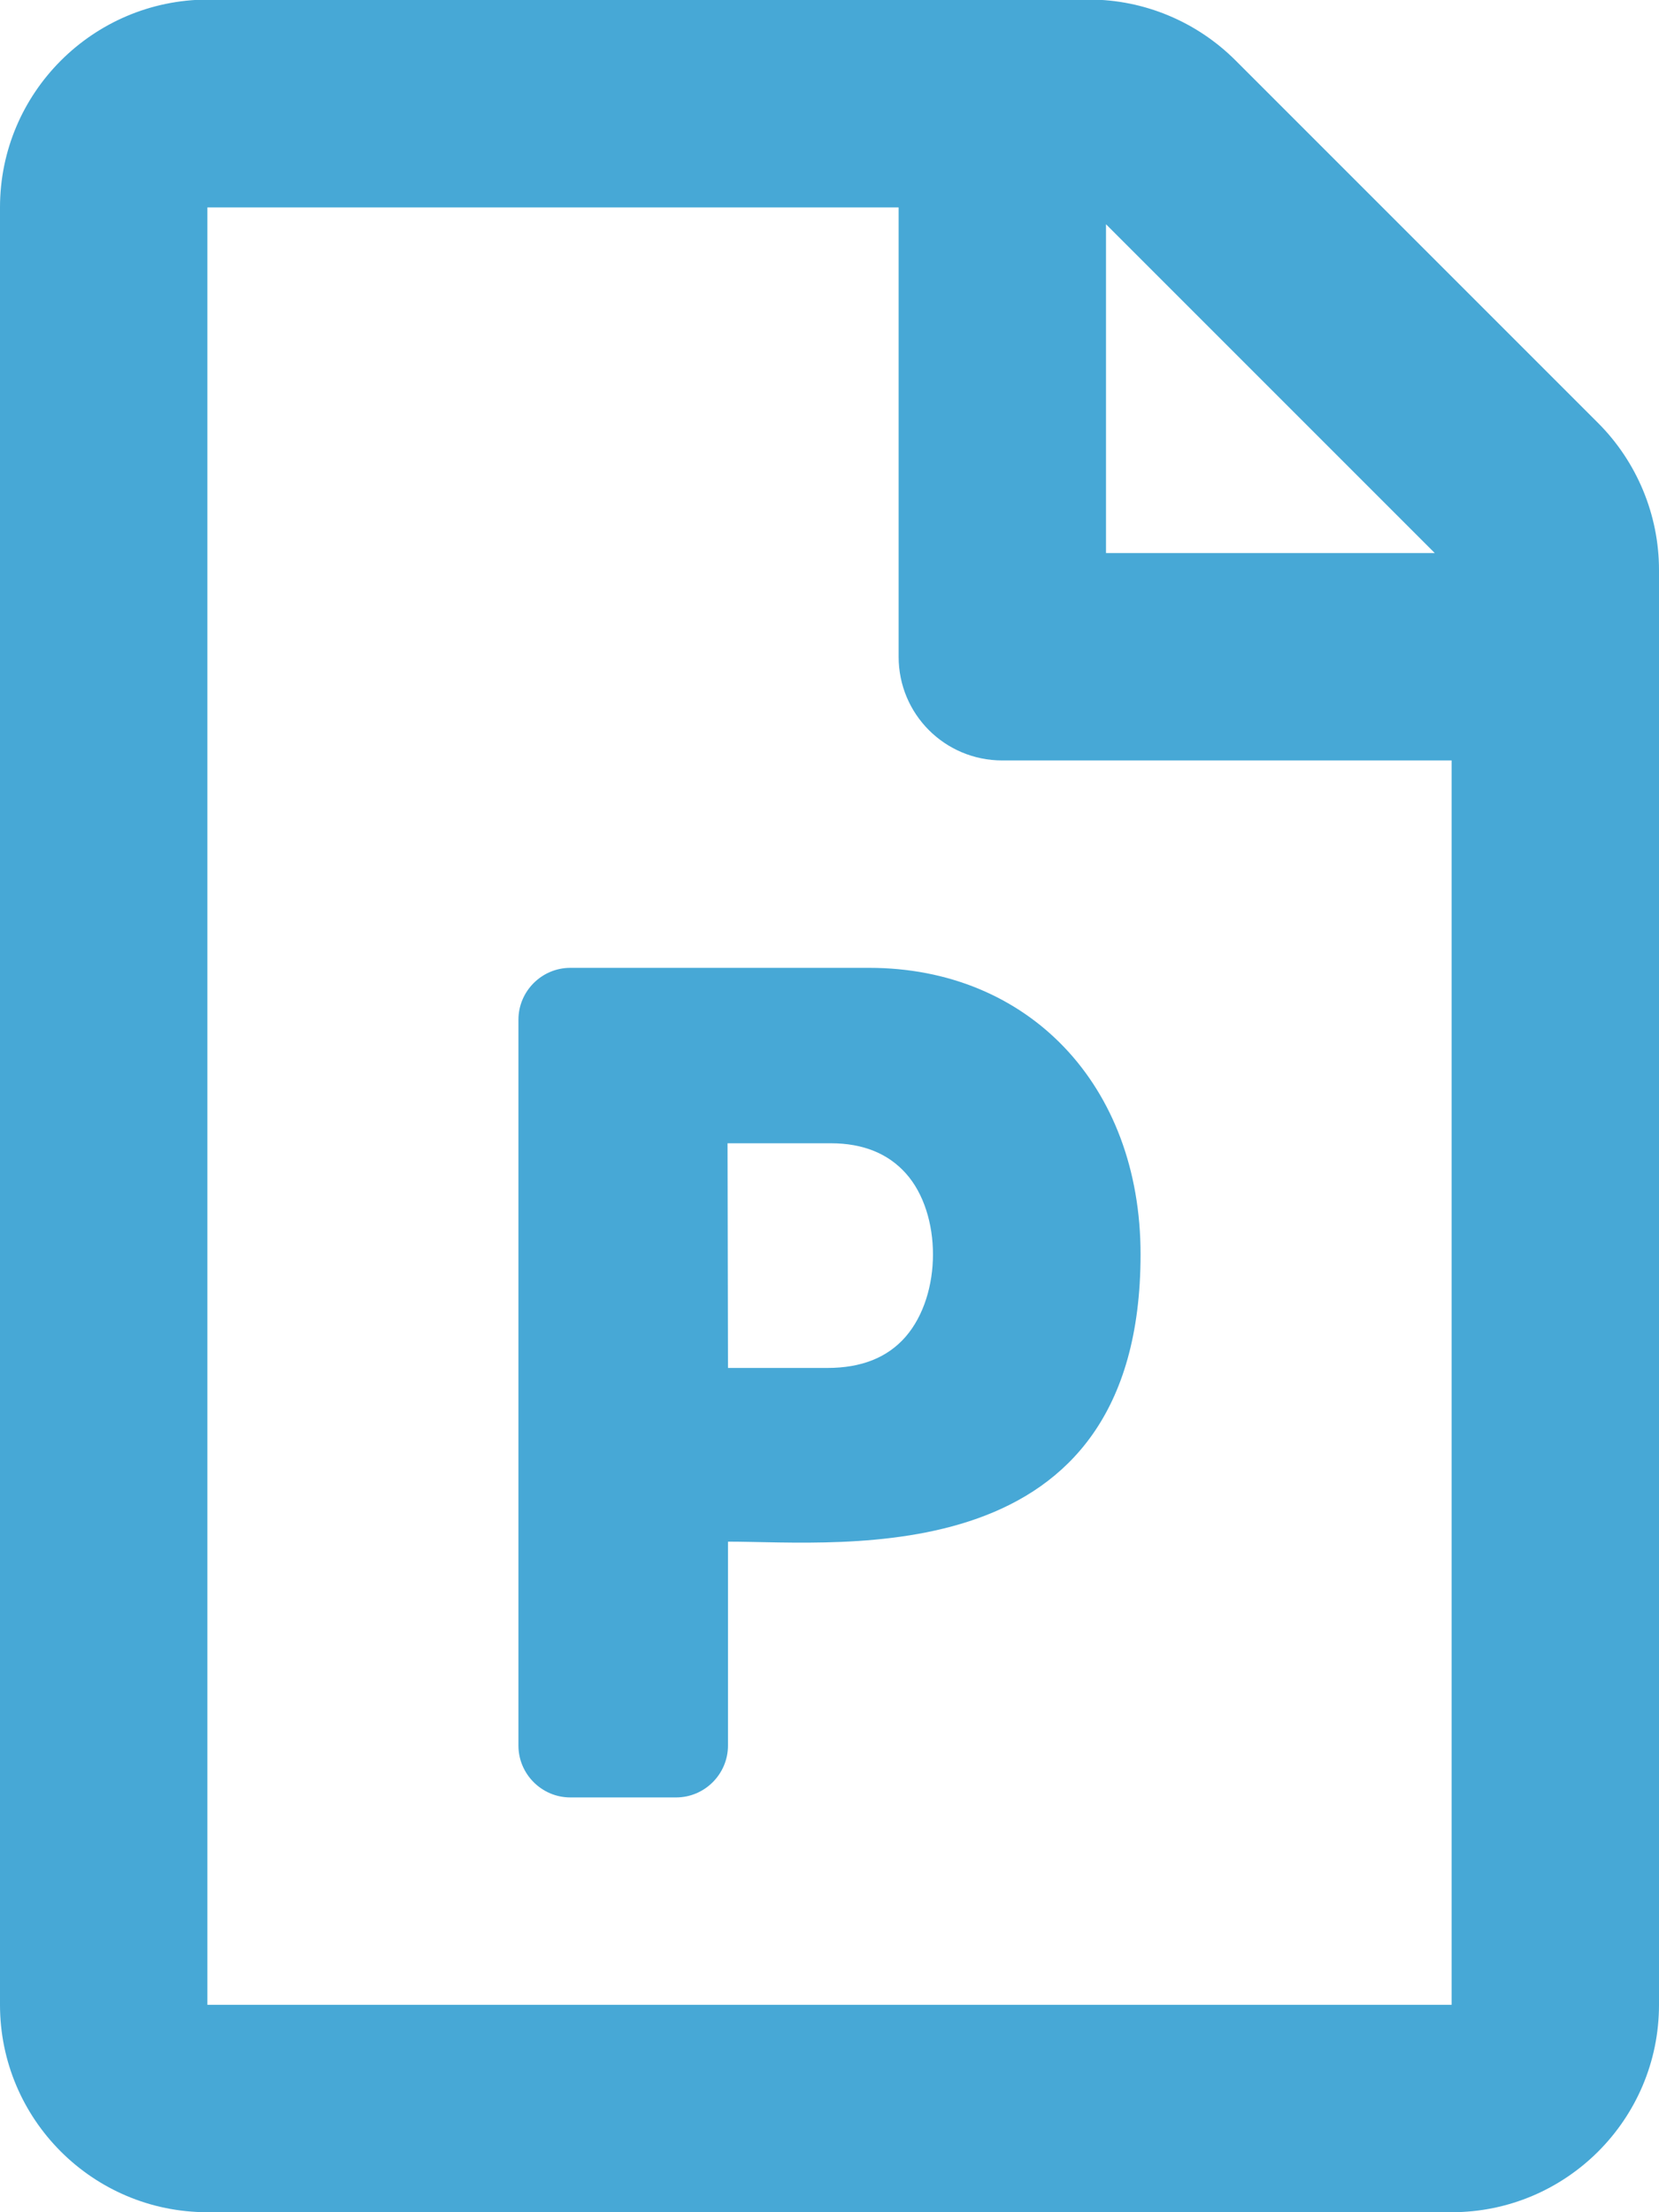 <?xml version="1.0" encoding="utf-8"?>
<!-- Generator: Adobe Illustrator 24.1.0, SVG Export Plug-In . SVG Version: 6.00 Build 0)  -->
<svg version="1.1" id="Layer_1" focusable="false" xmlns="http://www.w3.org/2000/svg" xmlns:xlink="http://www.w3.org/1999/xlink"
	 x="0px" y="0px" viewBox="0 0 384 512" style="enable-background:new 0 0 384 512;" xml:space="preserve">
<style type="text/css">
	.st0{fill:#47A8D6;}
</style>
<path class="st0" d="M369.9,97.9L286,14c-9-9-21.2-14.1-33.9-14.1H48C21.5,0,0,21.5,0,48v416c0,26.5,21.5,48,48,48h288
	c26.5,0,48-21.5,48-48V131.9C384,119.2,378.9,106.9,369.9,97.9z M332.1,128H256V51.9L332.1,128z M48,464V48h160v104
	c0,13.3,10.7,24,24,24h104v288H48z M120,404V236c0-6.6,5.4-12,12-12h69.2c36.7,0,62.8,27,62.8,66.3c0,74.3-68.7,66.5-95.5,66.5V404
	c0,6.6-5.4,12-12,12H132C125.4,416,120,410.6,120,404z M168.5,316.6h23c7.9,0,13.9-2.4,18.1-7.2c8.5-9.8,8.4-28.5,0.1-37.8
	c-4.1-4.6-9.9-7-17.4-7h-23.9L168.5,316.6L168.5,316.6z"/>
</svg>

